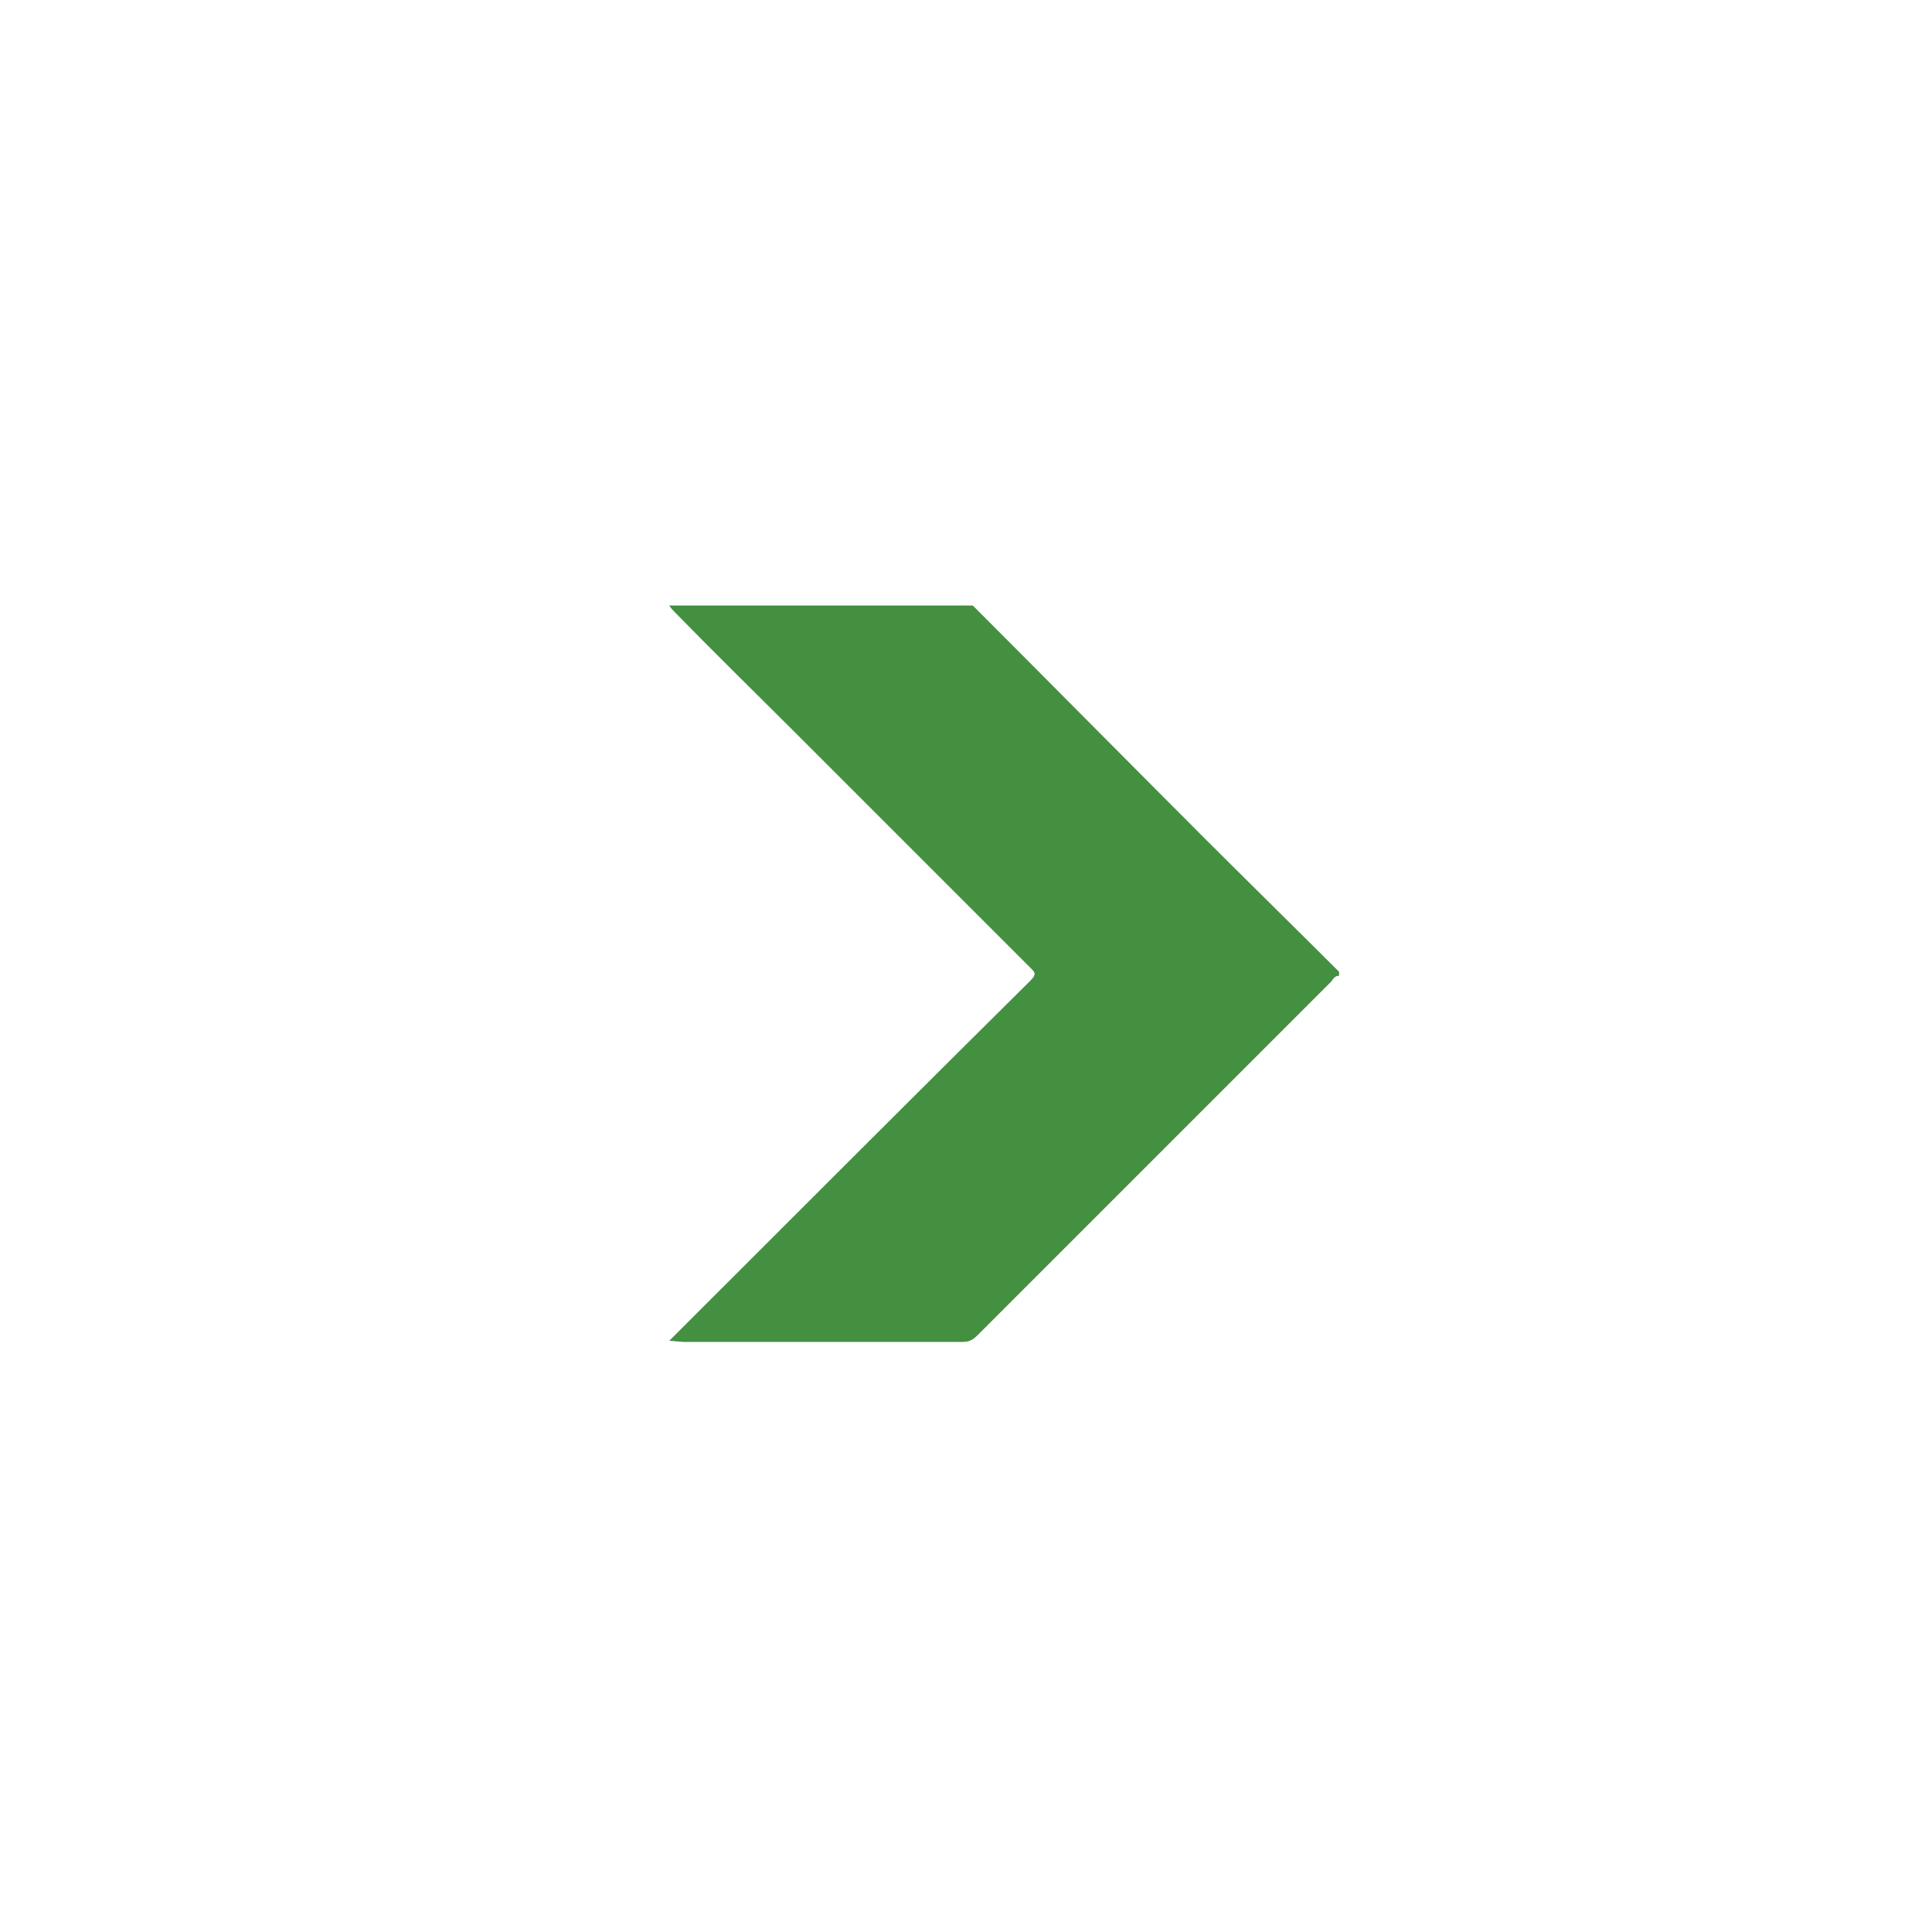 <?xml version="1.0" encoding="UTF-8" standalone="no"?>
<!DOCTYPE svg PUBLIC "-//W3C//DTD SVG 1.1//EN" "http://www.w3.org/Graphics/SVG/1.1/DTD/svg11.dtd">
<svg version="1.1" xmlns="http://www.w3.org/2000/svg" xmlns:xlink="http://www.w3.org/1999/xlink" preserveAspectRatio="xMidYMid meet" viewBox="0 0 640 640" width="640" height="640"><defs><path d="M345.6 420.48C338.24 427.84 331.2 434.88 323.84 442.24C322.56 443.52 321.28 444.48 319.04 444.48C288 444.48 256.96 444.48 226.24 444.48C224.96 444.48 224 444.16 221.76 444.16C225.92 440 229.44 436.48 232.96 432.96C269.12 396.8 305.28 360.64 341.44 324.8C343.68 322.56 342.72 321.92 341.12 320.32C315.2 294.4 289.28 268.48 263.68 242.88C250.56 229.76 237.12 216.64 224 203.2C223.04 202.24 222.4 201.6 221.76 200.64C255.36 200.64 288.96 200.64 322.24 200.64C347.84 226.24 373.44 252.16 399.04 277.76C413.76 292.48 428.8 307.2 443.52 321.92C443.52 322.24 443.52 322.56 443.52 323.2C442.24 323.2 441.6 324.16 440.96 325.12C409.28 356.8 377.28 388.8 345.6 420.48Z" id="b1rq14sjYI"></path><path d="M345.6 420.48C338.24 427.84 331.2 434.88 323.84 442.24C322.56 443.52 321.28 444.48 319.04 444.48C288 444.48 256.96 444.48 226.24 444.48C224.96 444.48 224 444.16 221.76 444.16C225.92 440 229.44 436.48 232.96 432.96C269.12 396.8 305.28 360.64 341.44 324.8C343.68 322.56 342.72 321.92 341.12 320.32C315.2 294.4 289.28 268.48 263.68 242.88C250.56 229.76 237.12 216.64 224 203.2C223.04 202.24 222.4 201.6 221.76 200.64C255.36 200.64 288.96 200.64 322.24 200.64C347.84 226.24 373.44 252.16 399.04 277.76C413.76 292.48 428.8 307.2 443.52 321.92C443.52 322.24 443.52 322.56 443.52 323.2C442.24 323.2 441.6 324.16 440.96 325.12C409.28 356.8 377.28 388.8 345.6 420.48Z" id="azXDznlan"></path></defs><g><g><g><use xlink:href="#b1rq14sjYI" opacity="1" fill="#449041" fill-opacity="1"></use><g><use xlink:href="#b1rq14sjYI" opacity="1" fill-opacity="0" stroke="#000000" stroke-width="1" stroke-opacity="0"></use></g></g><g><use xlink:href="#azXDznlan" opacity="1" fill="#449041" fill-opacity="1"></use><g><use xlink:href="#azXDznlan" opacity="1" fill-opacity="0" stroke="#000000" stroke-width="1" stroke-opacity="0"></use></g></g></g></g></svg>
